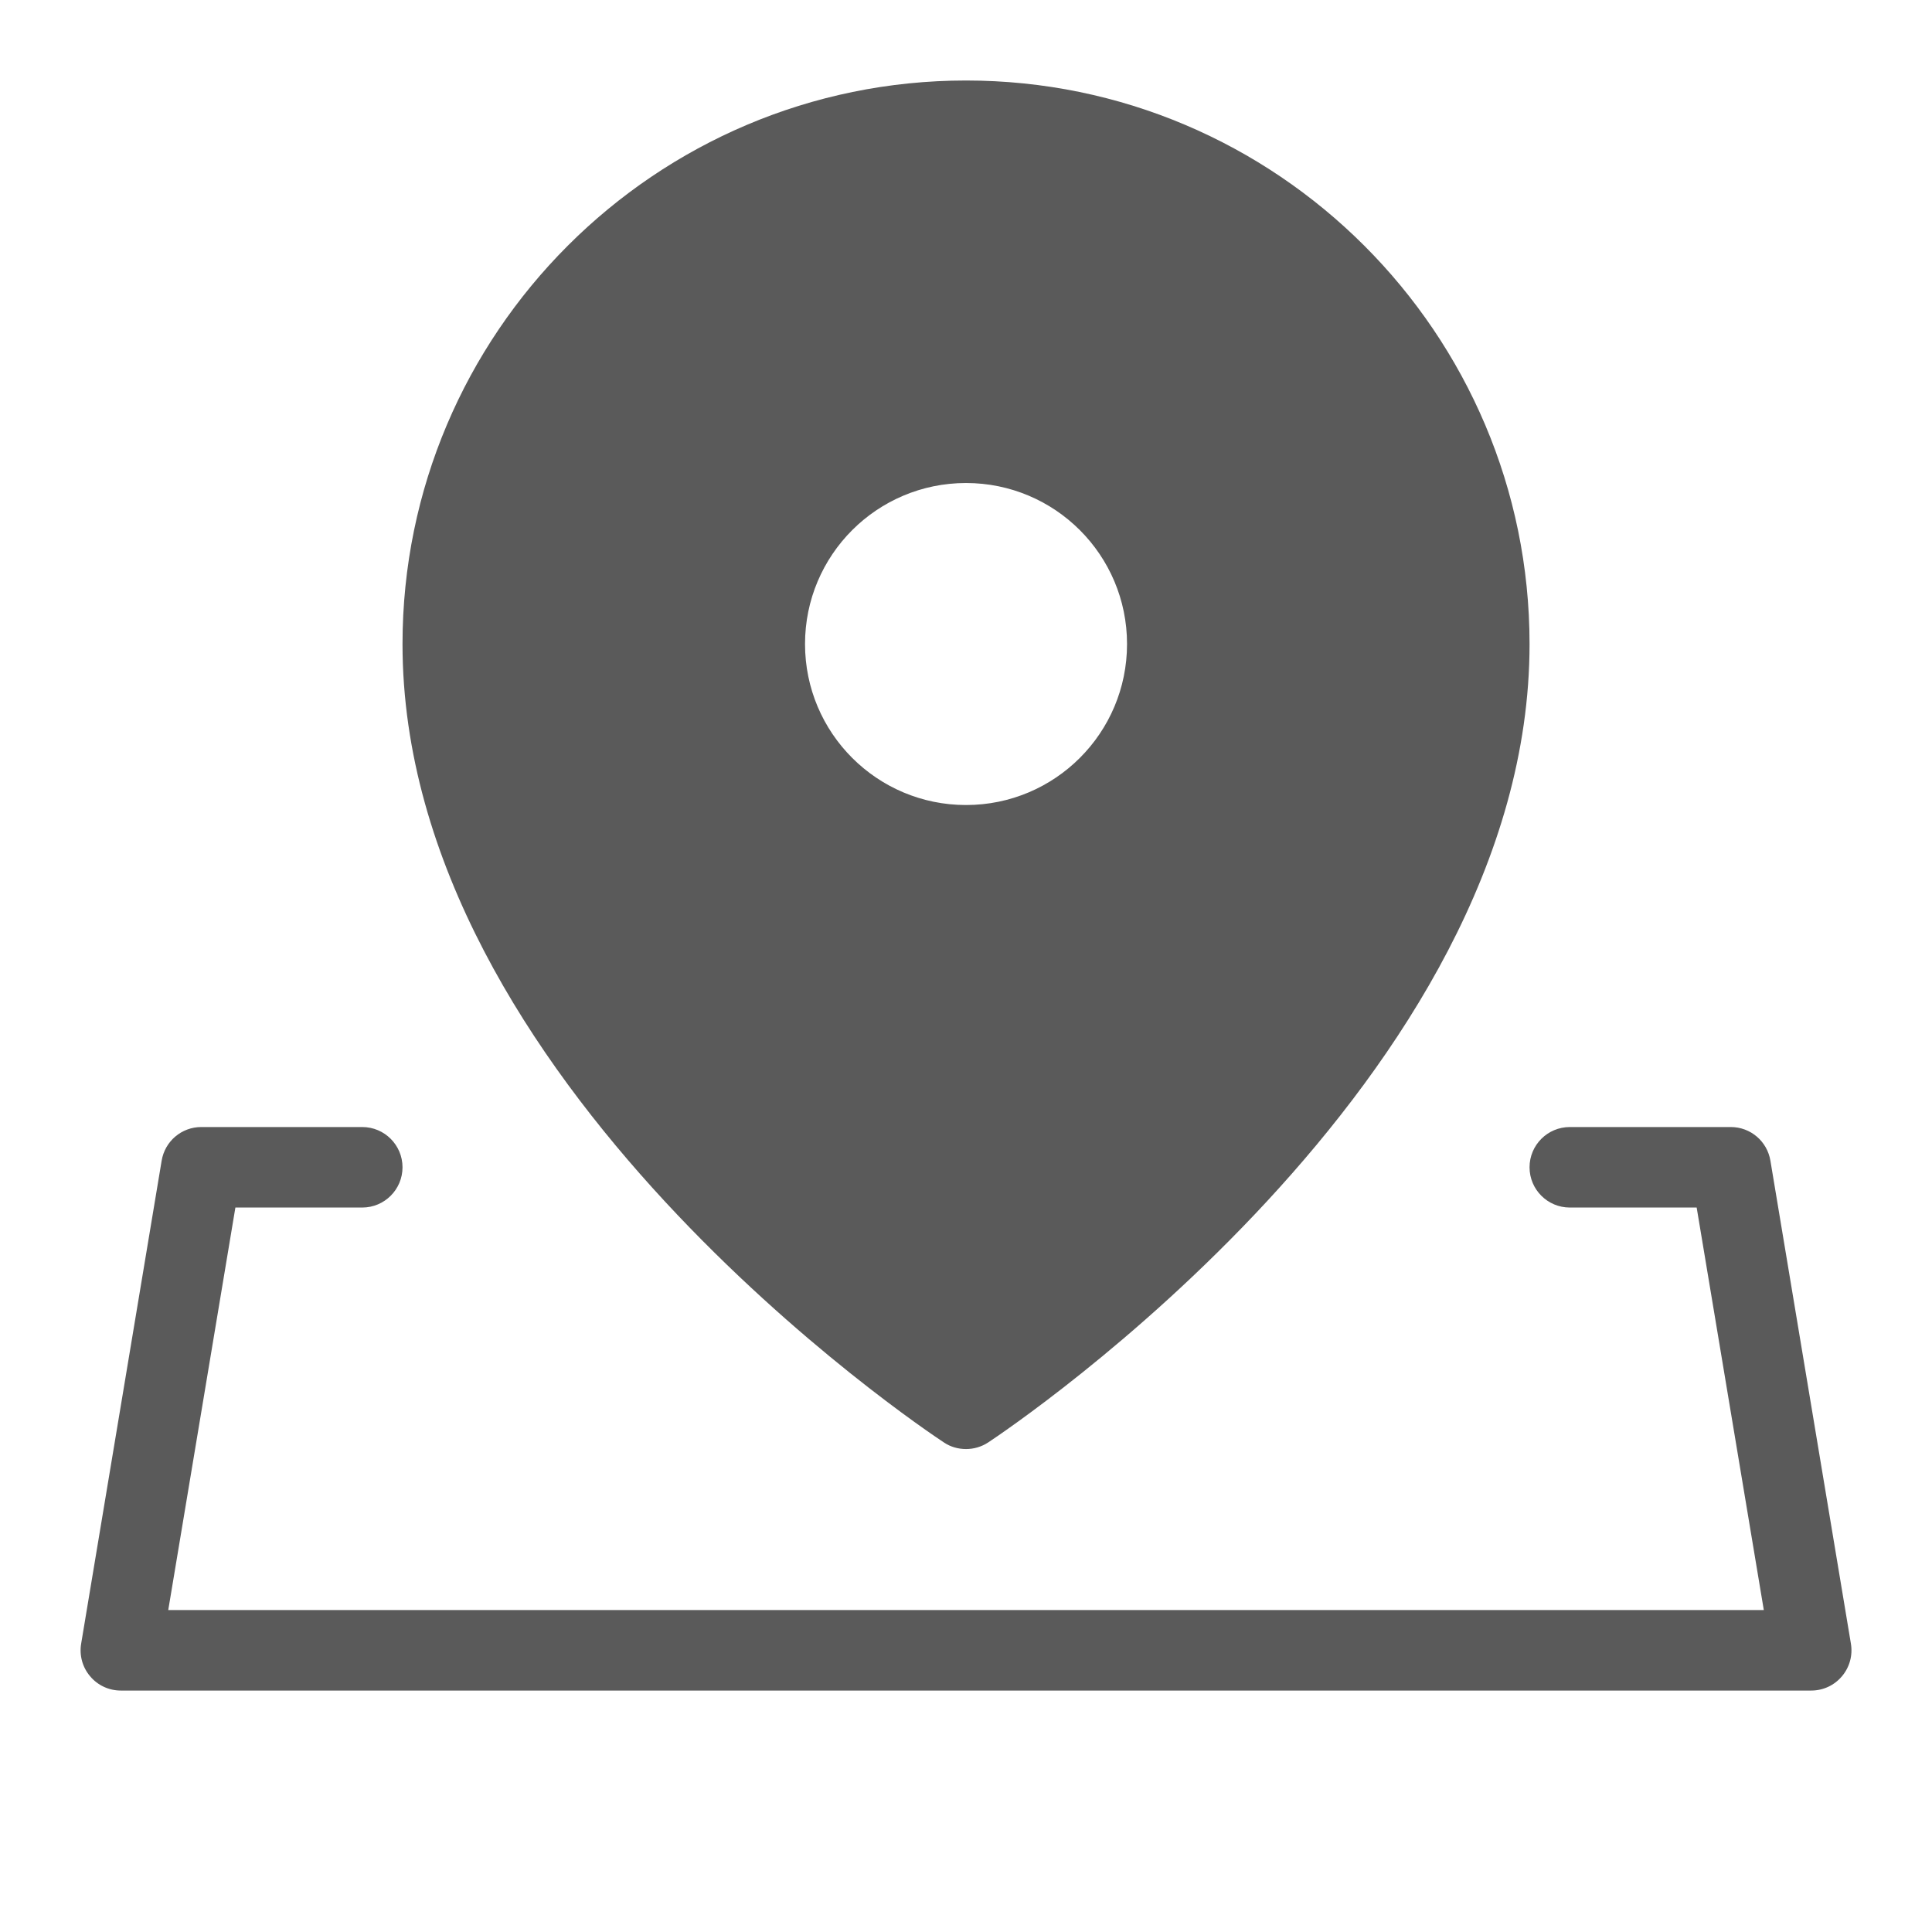 <svg xmlns="http://www.w3.org/2000/svg" xmlns:xlink="http://www.w3.org/1999/xlink" viewBox="0,0,256,256" width="120px" height="120px" fill-rule="nonzero"><g fill="#5a5a5a" fill-rule="nonzero" stroke="none" stroke-width="1" stroke-linecap="butt" stroke-linejoin="miter" stroke-miterlimit="10" stroke-dasharray="" stroke-dashoffset="0" font-family="none" font-weight="none" font-size="none" text-anchor="none" style="mix-blend-mode: normal"><g transform="scale(10.667,10.667)"><path d="M12,1c-3.86,0 -7,3.14 -7,7c0,5.423 6.45,9.737 6.725,9.918c0.083,0.056 0.179,0.082 0.275,0.082c0.096,0 0.191,-0.027 0.275,-0.082c0.274,-0.181 6.725,-4.507 6.725,-9.918c0,-3.86 -3.14,-7 -7,-7zM12,6c1.105,0 2,0.895 2,2c0,1.105 -0.895,2 -2,2c-1.105,0 -2,-0.895 -2,-2c0,-1.105 0.895,-2 2,-2zM2.5,14c-0.245,0 -0.452,0.177 -0.492,0.418l-1,6c-0.024,0.145 0.016,0.292 0.111,0.404c0.094,0.113 0.234,0.178 0.381,0.178h21c0.147,0 0.287,-0.065 0.381,-0.178c0.095,-0.112 0.135,-0.259 0.111,-0.404l-1,-6c-0.04,-0.241 -0.247,-0.418 -0.492,-0.418h-2c-0.276,0 -0.5,0.224 -0.5,0.5c0,0.276 0.224,0.5 0.5,0.5h1.576l0.834,5h-19.82l0.834,-5h1.576c0.276,0 0.5,-0.224 0.5,-0.5c0,-0.276 -0.224,-0.5 -0.5,-0.5z"></path></g></g></svg>